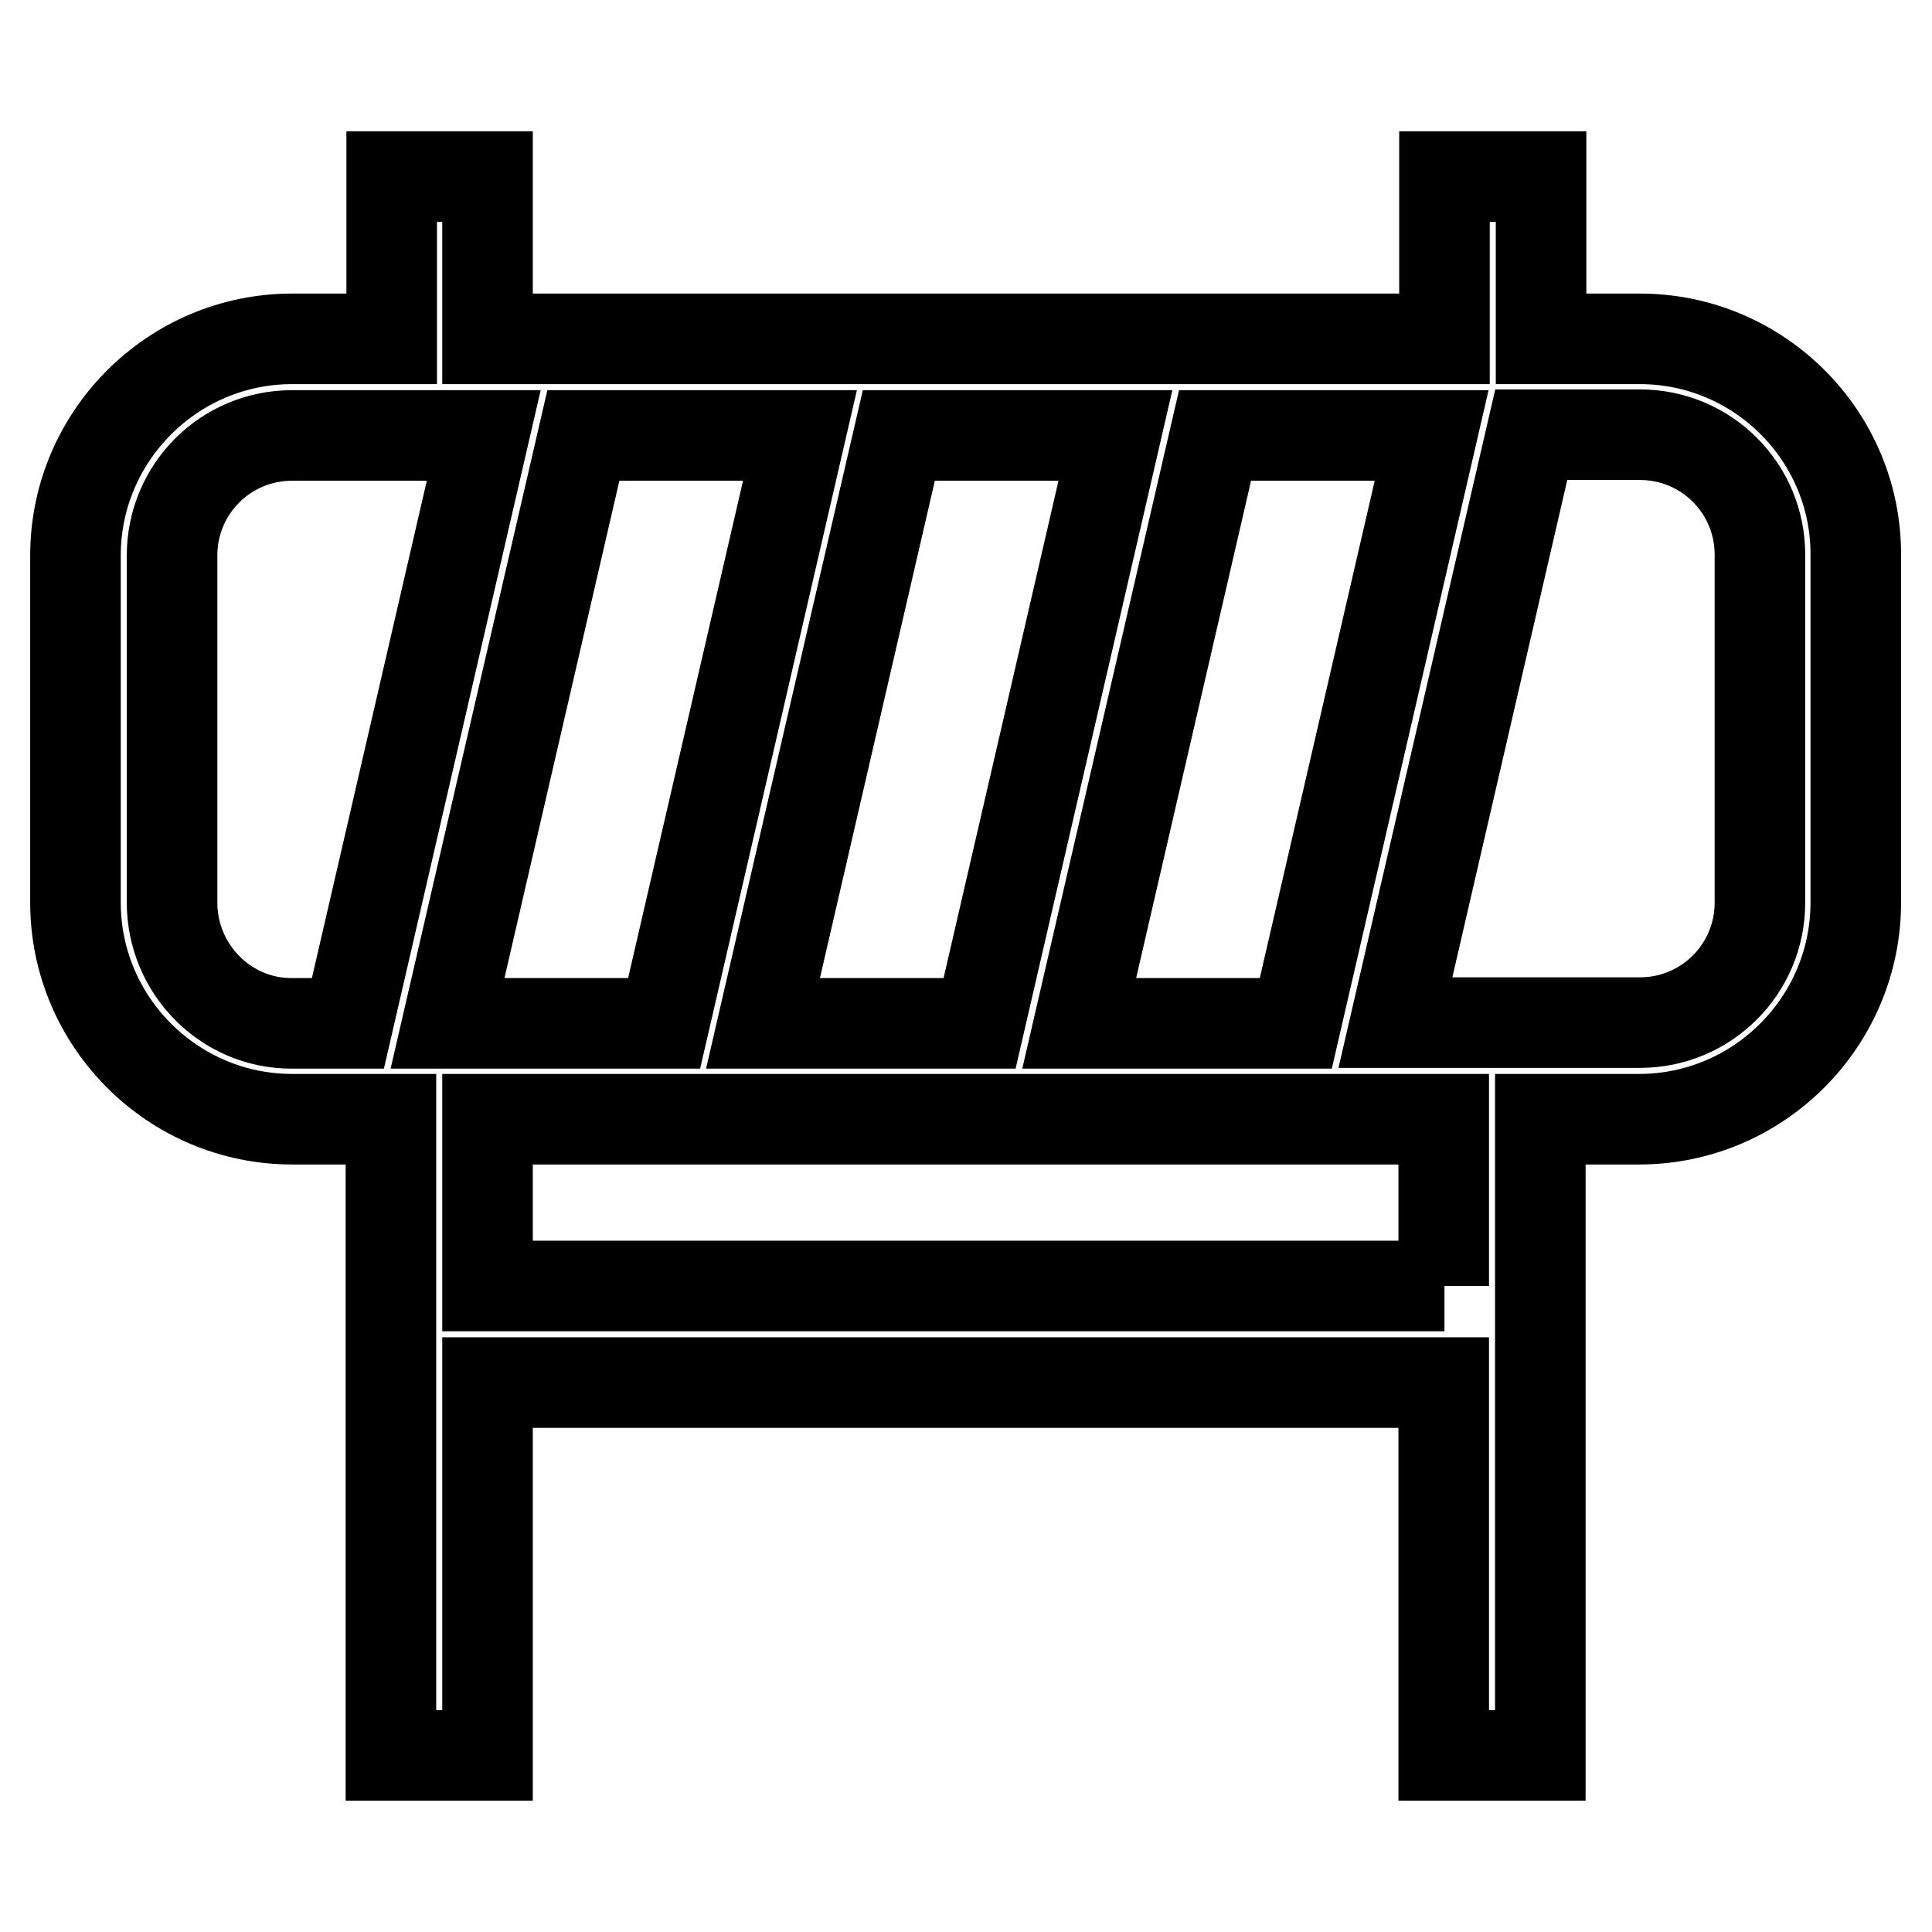 <?xml version="1.0" encoding="utf-8"?>
<!-- Svg Vector Icons : http://www.onlinewebfonts.com/icon -->
<!DOCTYPE svg PUBLIC "-//W3C//DTD SVG 1.1//EN" "http://www.w3.org/Graphics/SVG/1.1/DTD/svg11.dtd">
<svg version="1.1" xmlns="http://www.w3.org/2000/svg" xmlns:xlink="http://www.w3.org/1999/xlink" x="0px" y="0px" viewBox="0 0 256 256" enable-background="new 0 0 256 256" xml:space="preserve">
<g> <path stroke-width="12" fill-opacity="0" stroke="#000000"  d="M217.3,44.9h-13.1V23.4h-12.8v21.5H64.6V23.4H51.9v21.5H38.7C22.9,44.9,10,57.8,10,73.6v46 c0,15.8,12.9,28.7,28.7,28.7h13.1v84.3h12.8v-49.4h126.7v49.4h12.8v-84.3h13.1c15.8,0,28.7-12.9,28.7-28.7v-46 C246,57.8,233.1,44.9,217.3,44.9z M143,135.6l18-77.9h28.7l-18,77.9H143z M59.3,135.6l18-77.9H106l-18,77.9H59.3z M119.1,57.7h28.7 l-18,77.9h-28.7L119.1,57.7z M22.8,119.6v-46c0-8.8,7.1-15.9,15.9-15.9h25.4l-18,77.9h-7.5C29.9,135.6,22.8,128.4,22.8,119.6z  M191.4,170.4H64.6v-22.1h126.7V170.4z M233.2,119.6c0,8.8-7.1,15.9-15.9,15.9h-32.4l18-77.9h14.4c8.8,0,15.9,7.1,15.9,15.9V119.6z "/></g>
</svg>